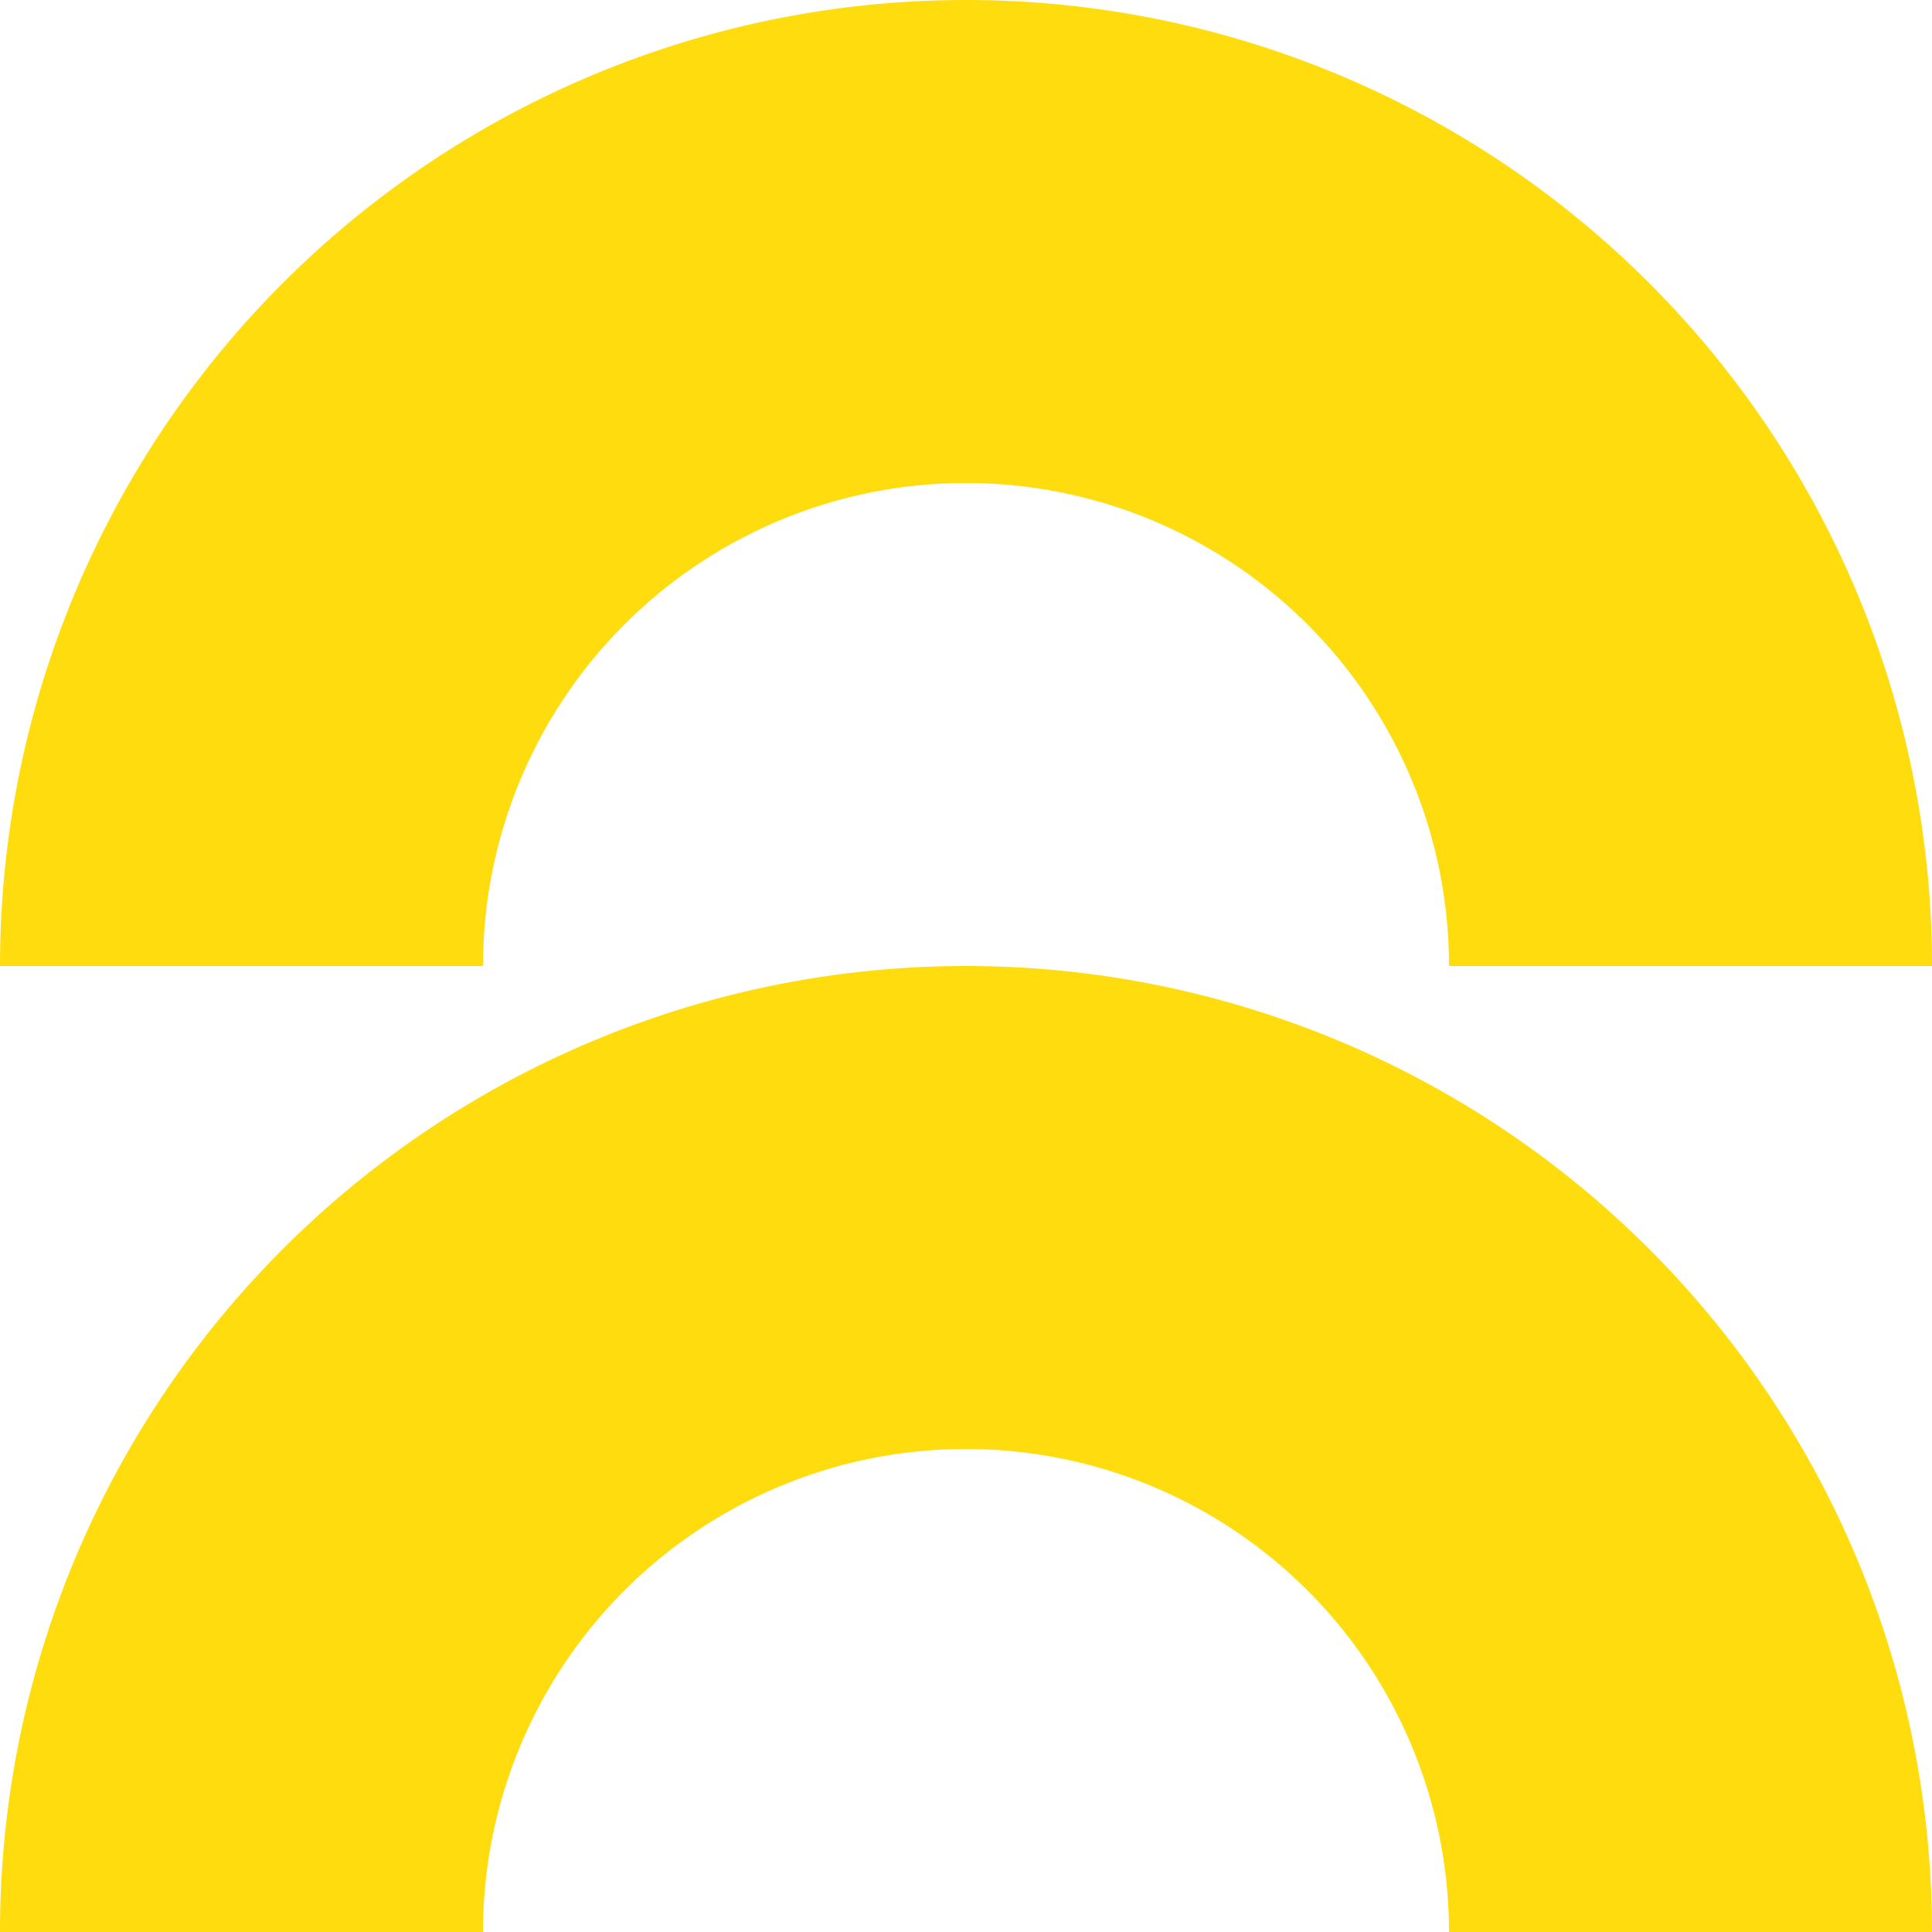 ﻿<svg xmlns='http://www.w3.org/2000/svg' viewBox='0 0 480 480'><path d='M240 240A240 240 0 0 0 0 480h120a120 120 0 0 1 240 0h120a240 240 0 0 0-240-240ZM240 0A240 240 0 0 0 0 240h120a120 120 0 0 1 240 0h120A240 240 0 0 0 240 0Z' fill='#FFDC0E'></path></svg>